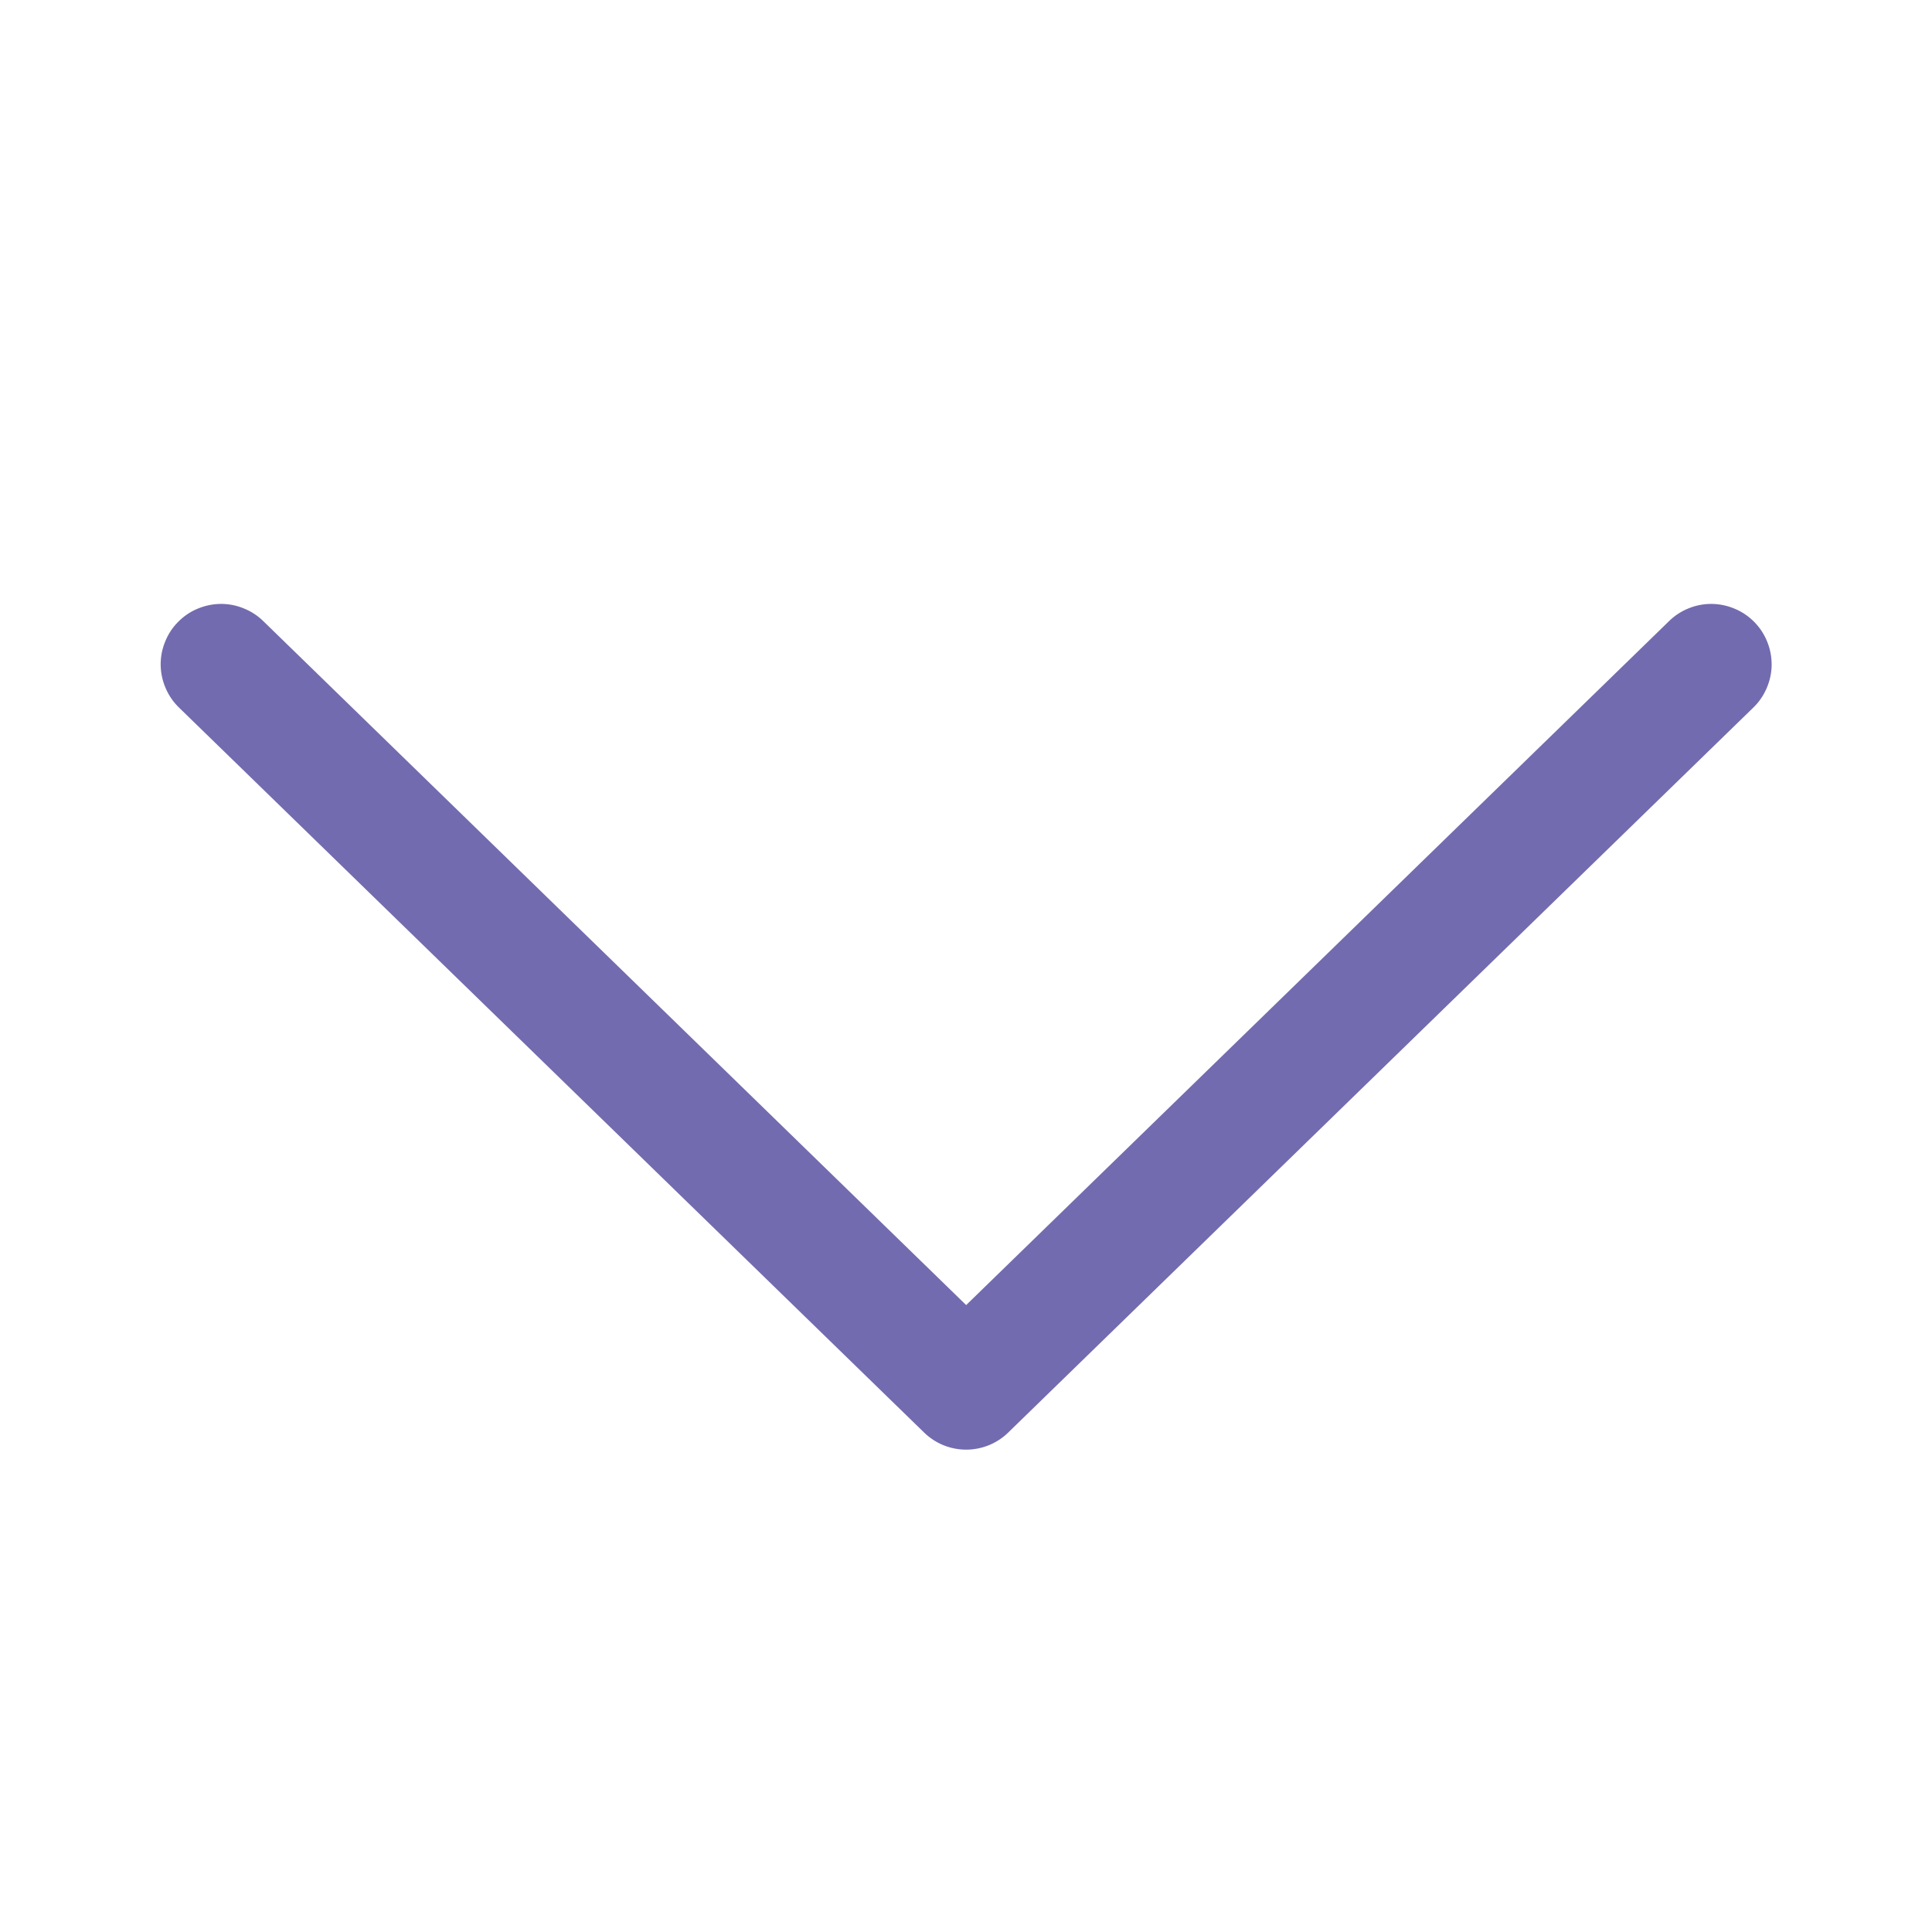 <svg width="24" height="24" viewBox="0 0 24 24" fill="none" xmlns="http://www.w3.org/2000/svg">
<path d="M12.002 16.212L3.275 7.72C3.205 7.65 3.121 7.595 3.029 7.558C2.937 7.52 2.839 7.501 2.74 7.502C2.641 7.503 2.543 7.524 2.451 7.563C2.36 7.601 2.278 7.658 2.209 7.729C2.139 7.8 2.085 7.884 2.049 7.977C2.012 8.069 1.994 8.167 1.996 8.267C1.998 8.366 2.02 8.463 2.06 8.554C2.1 8.645 2.157 8.727 2.229 8.795L11.479 17.795C11.619 17.932 11.806 18.008 12.002 18.008C12.197 18.008 12.385 17.932 12.525 17.795L21.775 8.795C21.847 8.727 21.904 8.645 21.944 8.554C21.984 8.463 22.006 8.366 22.008 8.267C22.009 8.167 21.992 8.069 21.955 7.977C21.919 7.884 21.864 7.8 21.795 7.729C21.726 7.658 21.643 7.601 21.552 7.563C21.461 7.524 21.363 7.503 21.264 7.502C21.165 7.501 21.066 7.52 20.974 7.558C20.883 7.595 20.799 7.65 20.729 7.72L12.002 16.212Z" fill="#16097A" fill-opacity="0.6"/>
</svg>
